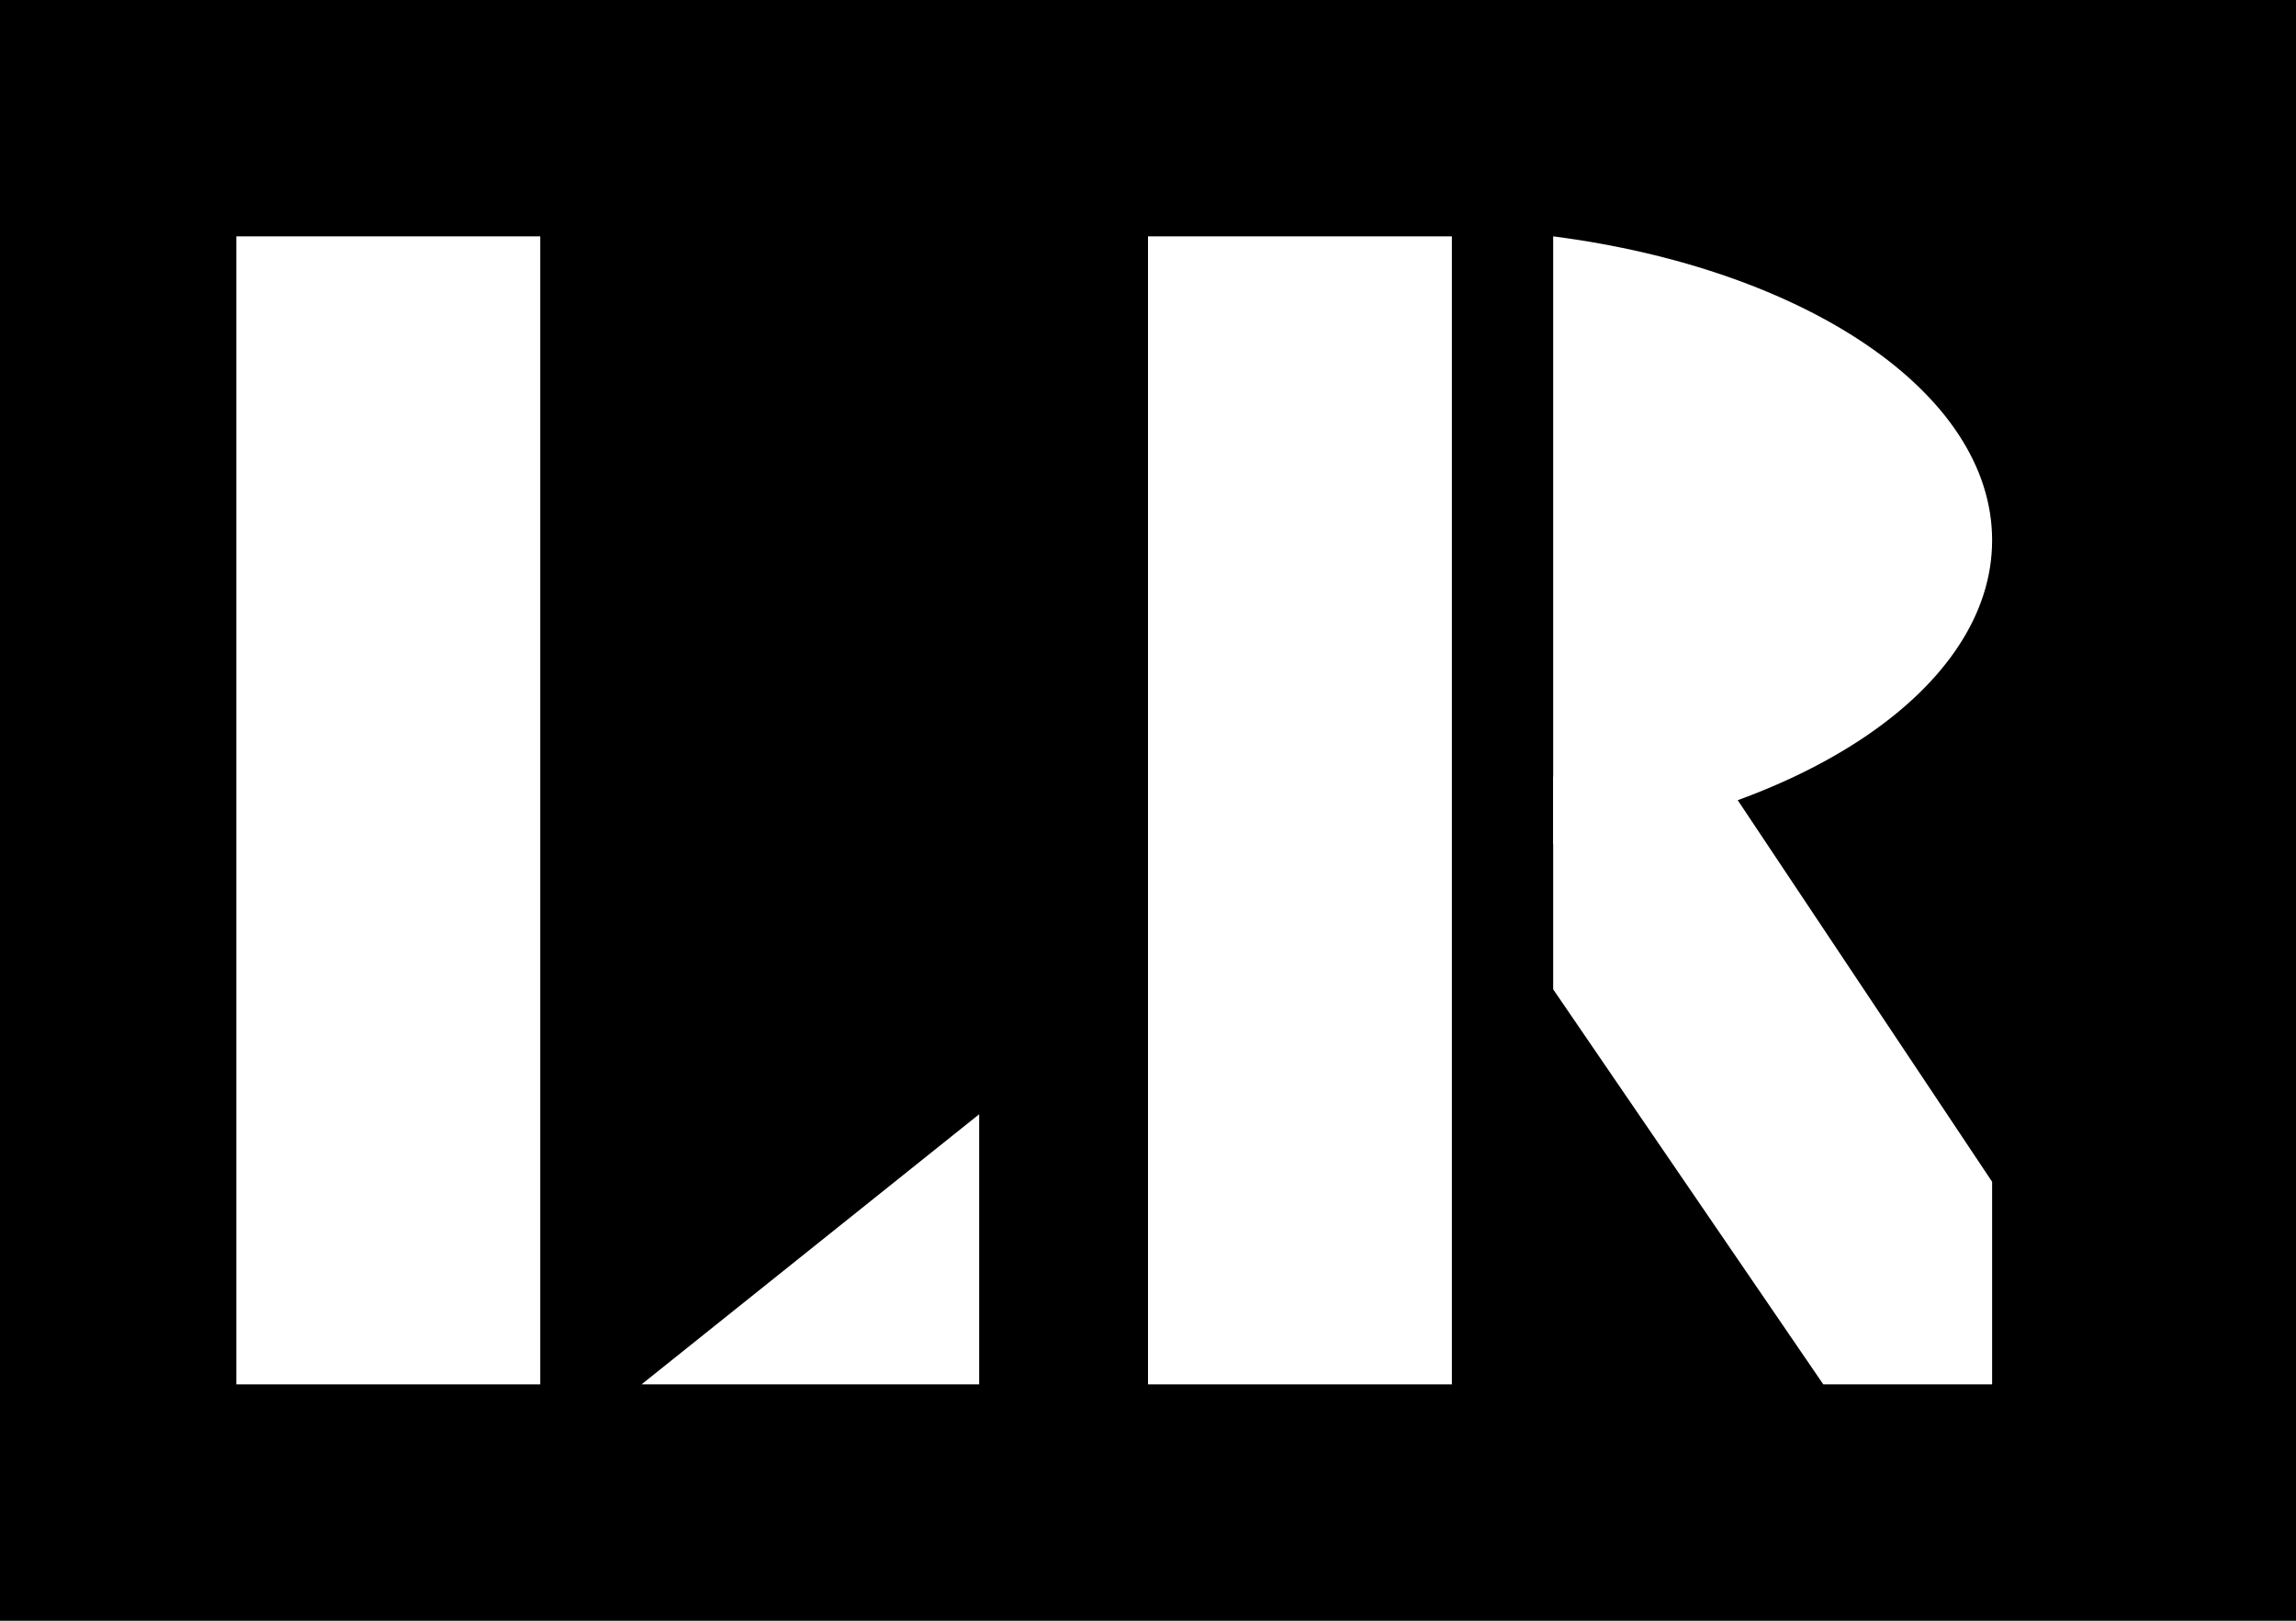 <svg width="68" height="48" viewBox="0 0 68 48" fill="none" xmlns="http://www.w3.org/2000/svg">
<rect width="68" height="48" fill="black"/>
<rect x="7" y="7" width="9" height="34" fill="white"/>
<rect x="34" y="7" width="9" height="34" fill="white"/>
<path d="M29 41V33L19 41H29Z" fill="white"/>
<path fill-rule="evenodd" clip-rule="evenodd" d="M46 25C53.453 24.037 59 20.373 59 16C59 11.627 53.453 7.963 46 7V25Z" fill="white"/>
<path d="M46 29.3V23H51L59 35V41H54L46 29.3Z" fill="white"/>
</svg>
